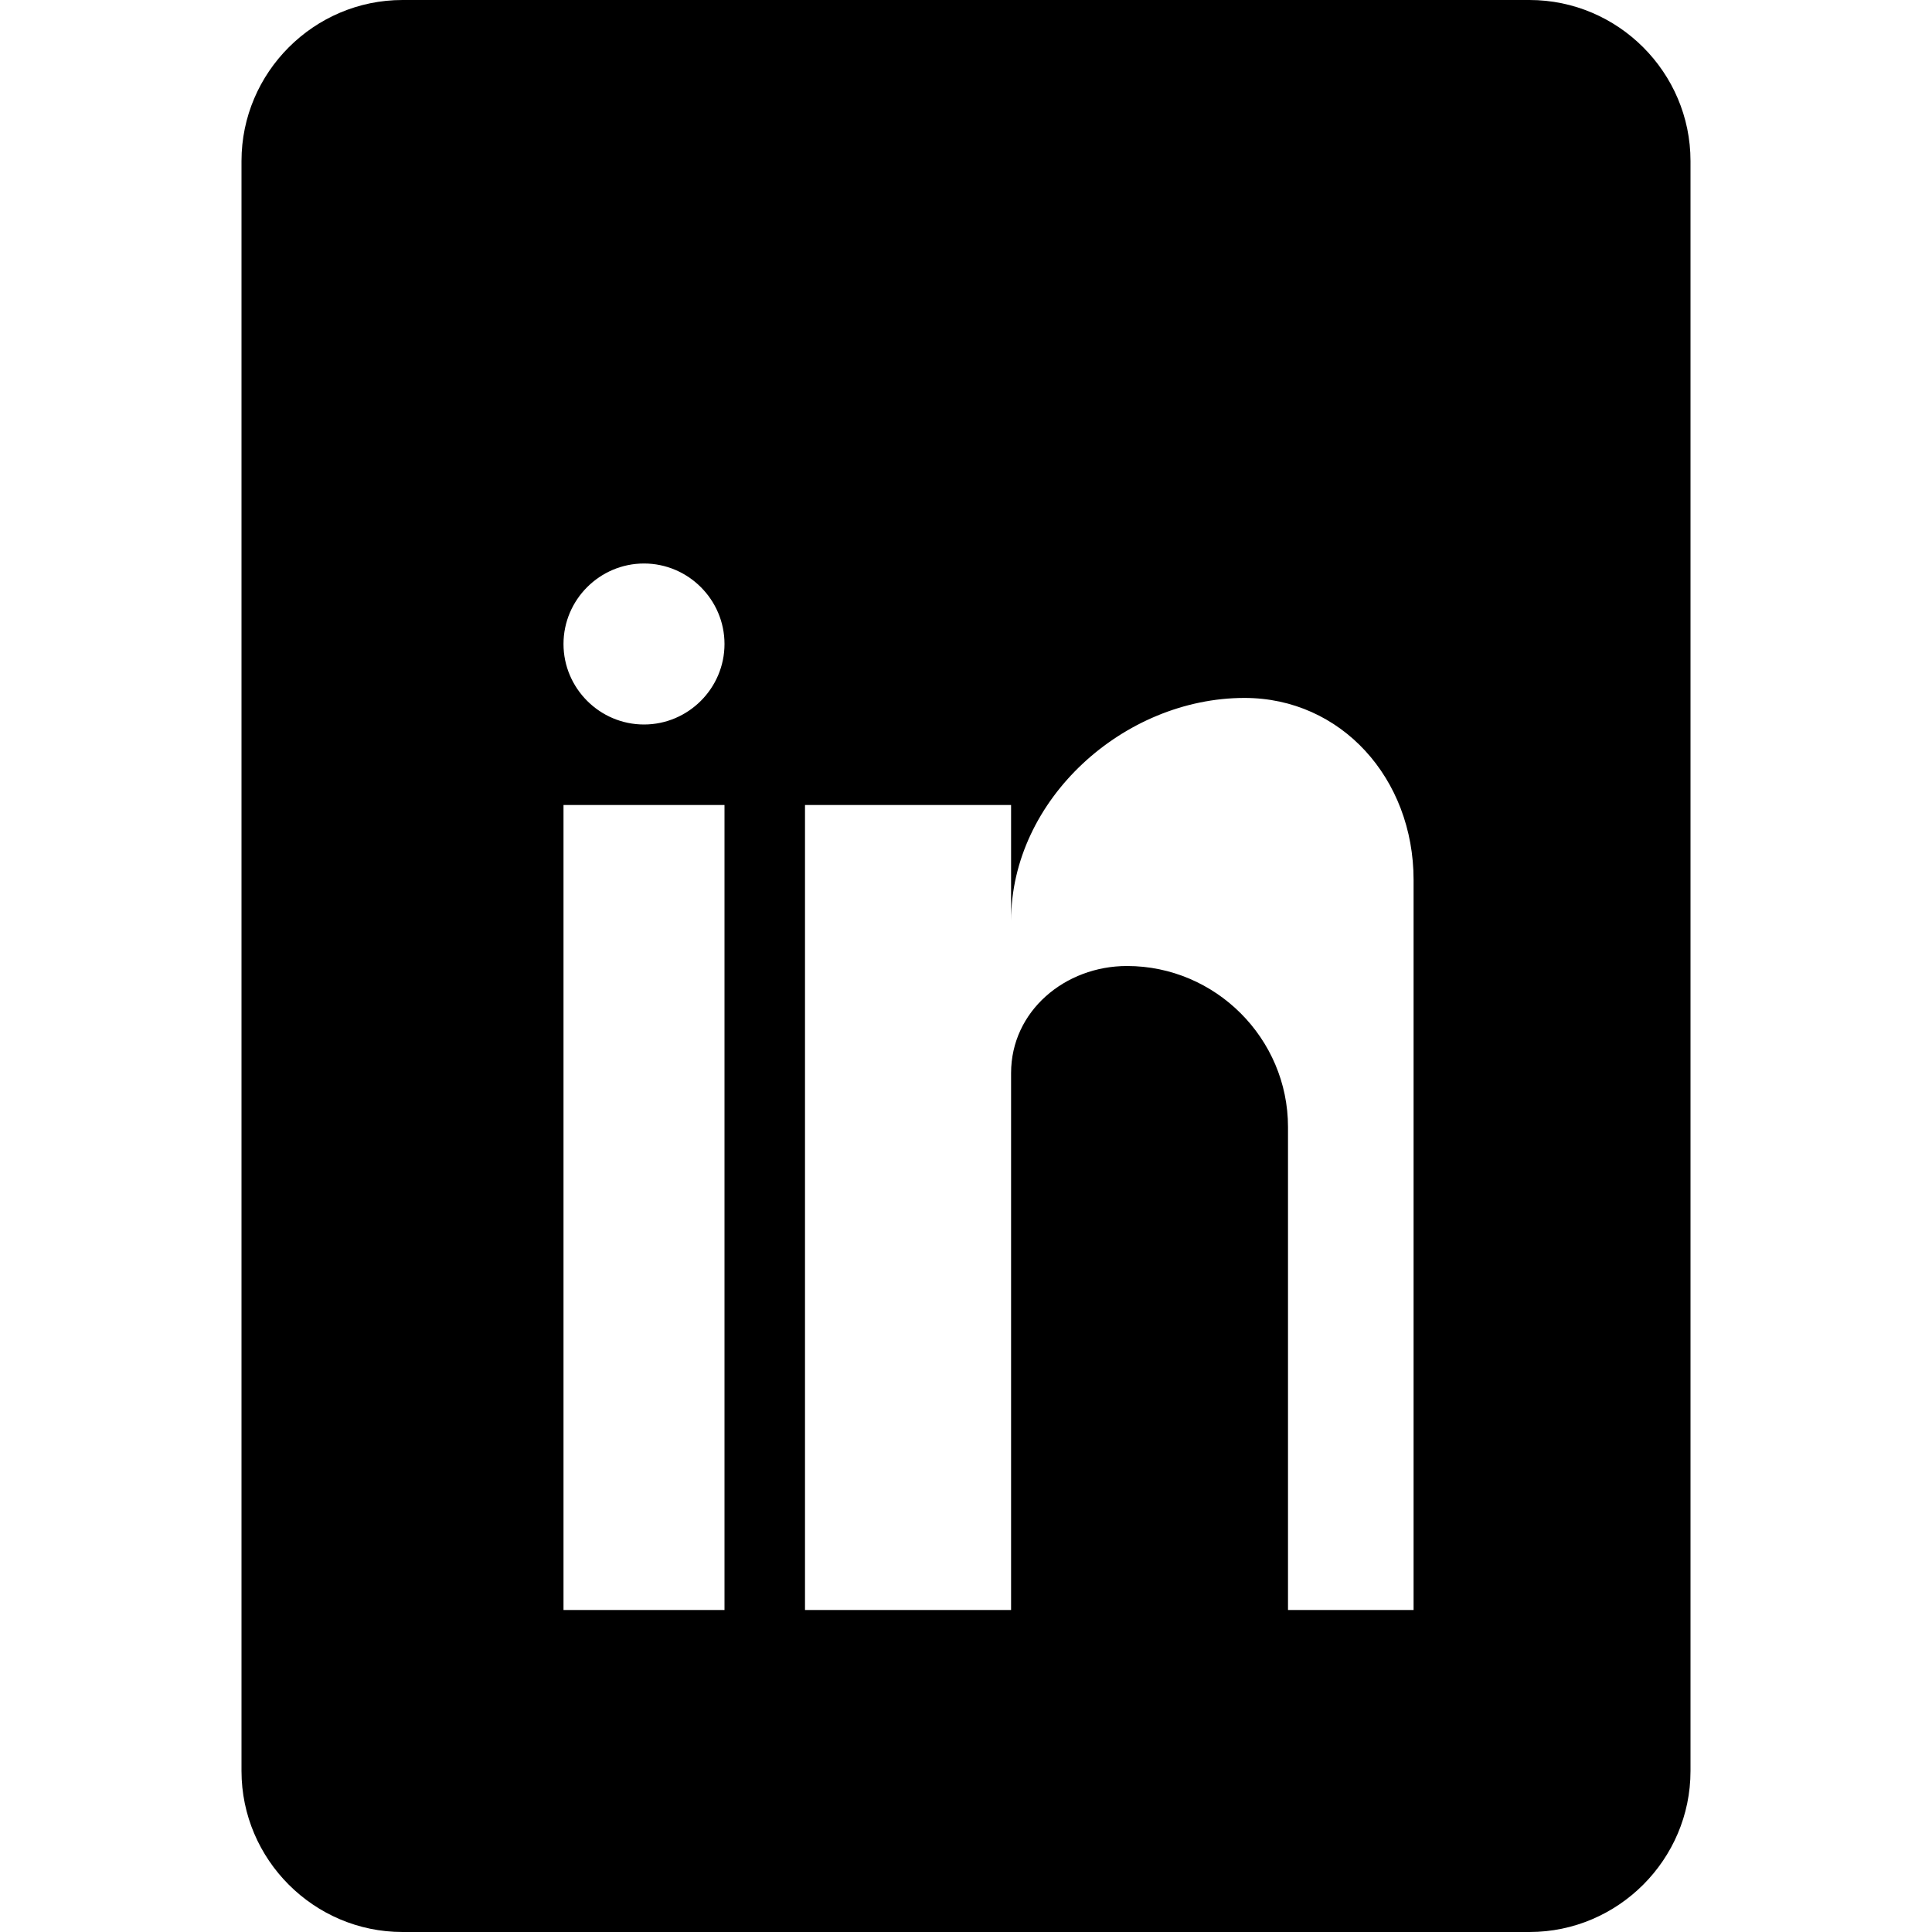 <svg xmlns="http://www.w3.org/2000/svg" width="18" height="18" viewBox="0 0 24 24" fill="currentColor">
  <path d="M19 0H5C3.9 0 3 0.9 3 2V22C3 23.1 3.9 24 5 24H19C20.1 24 21 23.1 21 22V2C21 0.9 20.1 0 19 0ZM9 20H7V10H9V20ZM8 9C7.45 9 7 8.55 7 8C7 7.45 7.45 7 8 7C8.55 7 9 7.45 9 8C9 8.55 8.55 9 8 9ZM18 20H16V14C16 12.9 15.1 12 14 12C13.23 12 12.56 12.56 12.56 13.33V20H10V10H12.56V11.44C12.56 9.93 13.96 8.67 15.46 8.67C16.66 8.67 17.56 9.67 17.56 10.93V20Z"></path>
</svg>
